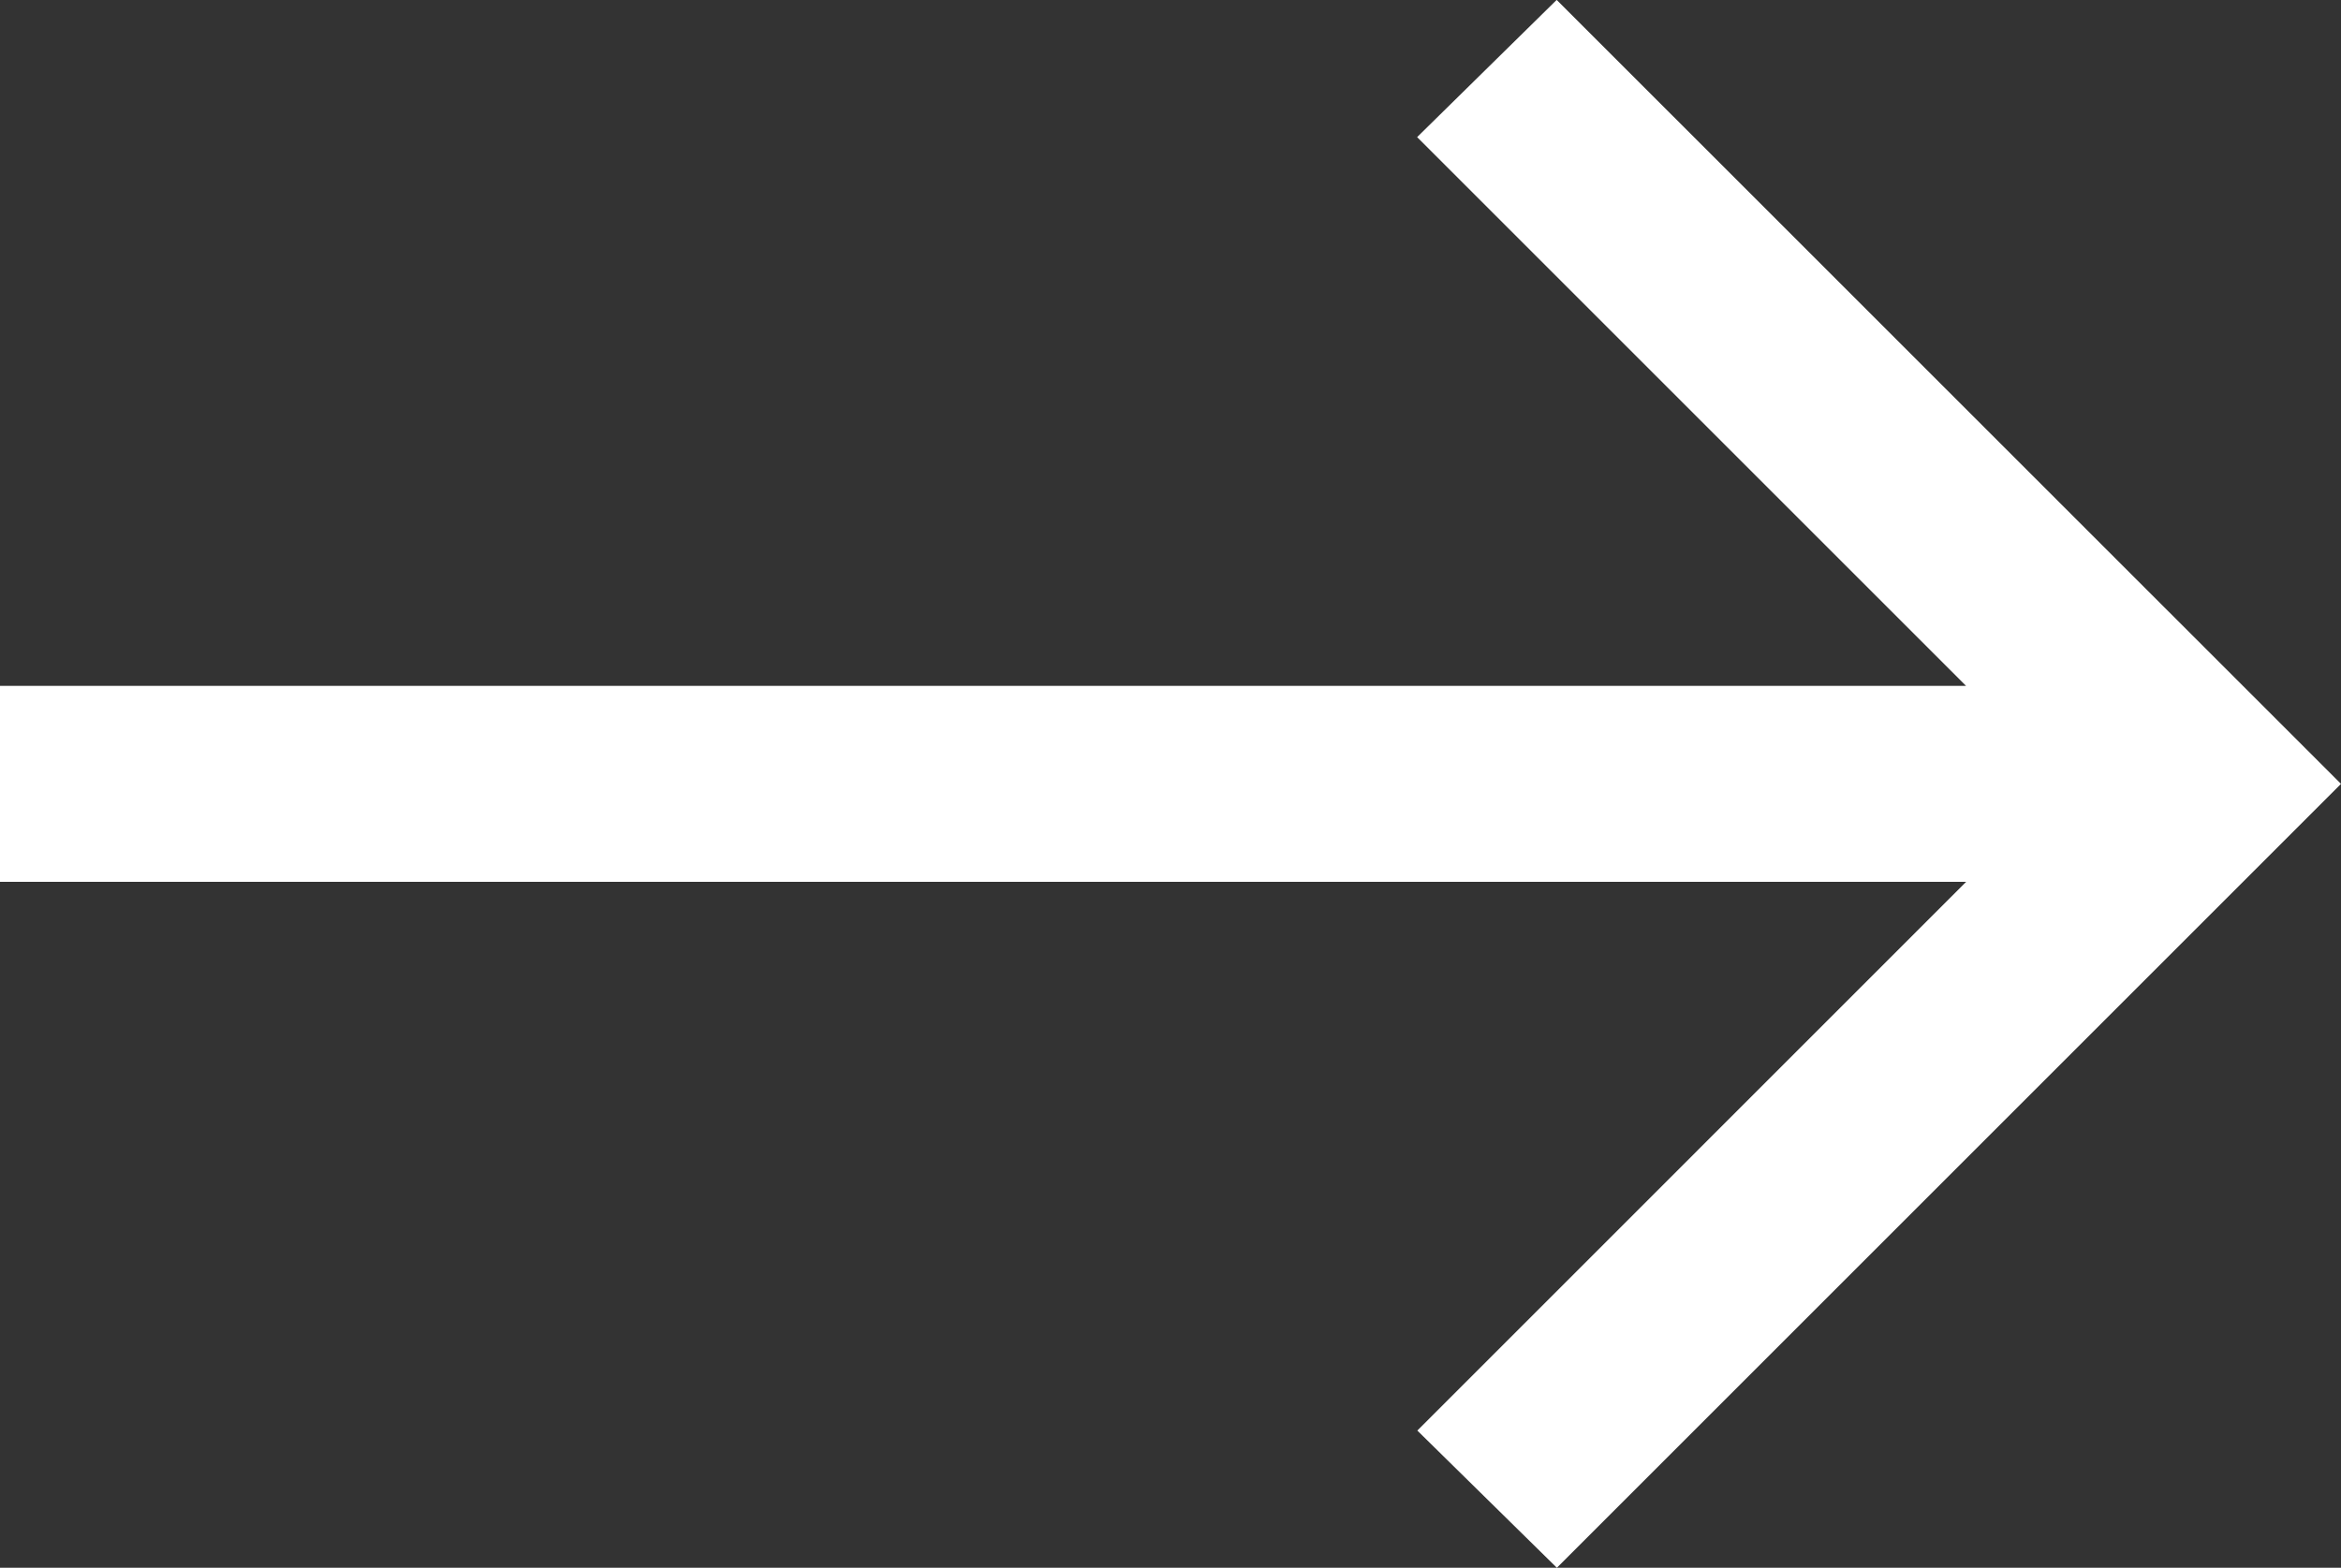 <svg xmlns="http://www.w3.org/2000/svg" width="23.487" height="15.734" viewBox="0 0 23.487 15.734">
  <rect x="0" y="0" width="23.487" height="15.734" fill="#333333" stroke="none"/>
  <path id="arrow_forward_24dp_859280_FILL0_wght400_GRAD0_opsz24" d="M156.239-791.15H136.513v-1.967h19.725l-5.507-5.507,1.4-1.377L160-792.133l-7.867,7.867-1.4-1.377Z" transform="translate(-136.513 800)" fill="#ffffff"/>
</svg>
